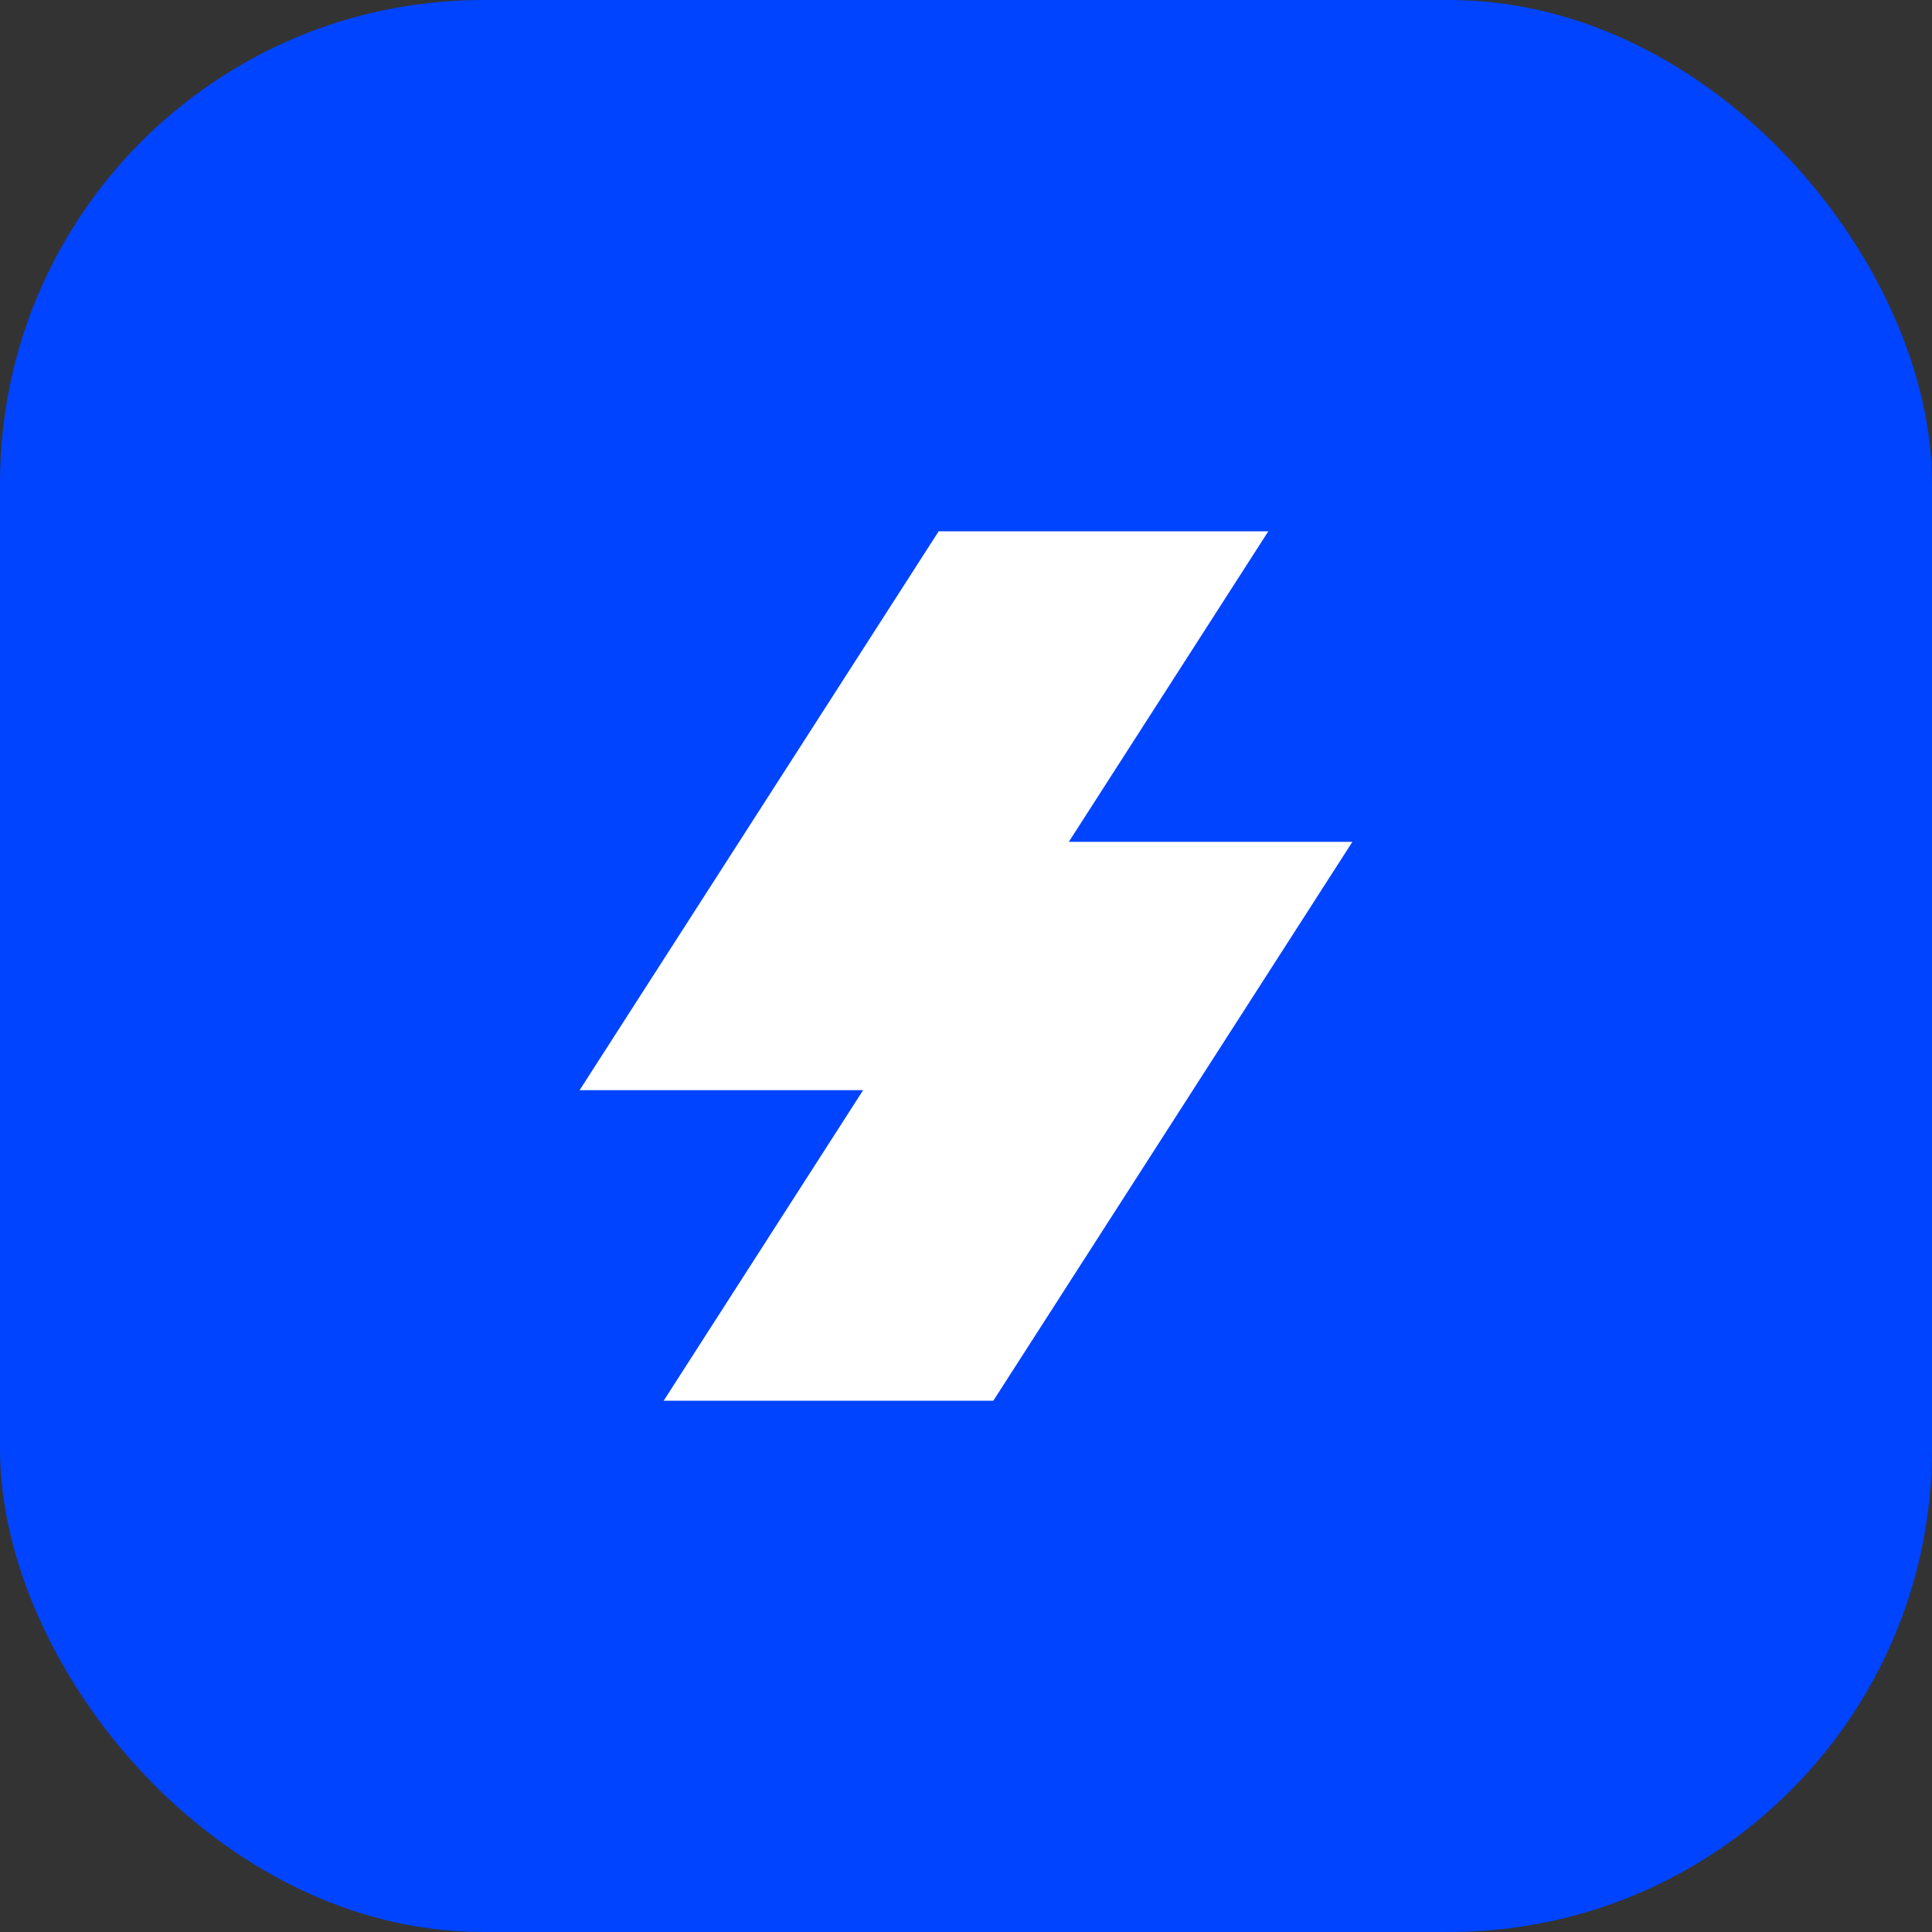<svg width="40" height="40" viewBox="0 0 40 40" fill="none" xmlns="http://www.w3.org/2000/svg">
<rect x="0" y="0" width="40" height="40" fill="#333333" stroke="none"/>
<rect width="40" height="40" rx="10" fill="#0044FF"/>
<path d="M26.259 11L22.129 17.429H28L20.566 29H13.741L17.87 22.571H12L19.434 11H26.259Z" fill="white"/>
</svg>
